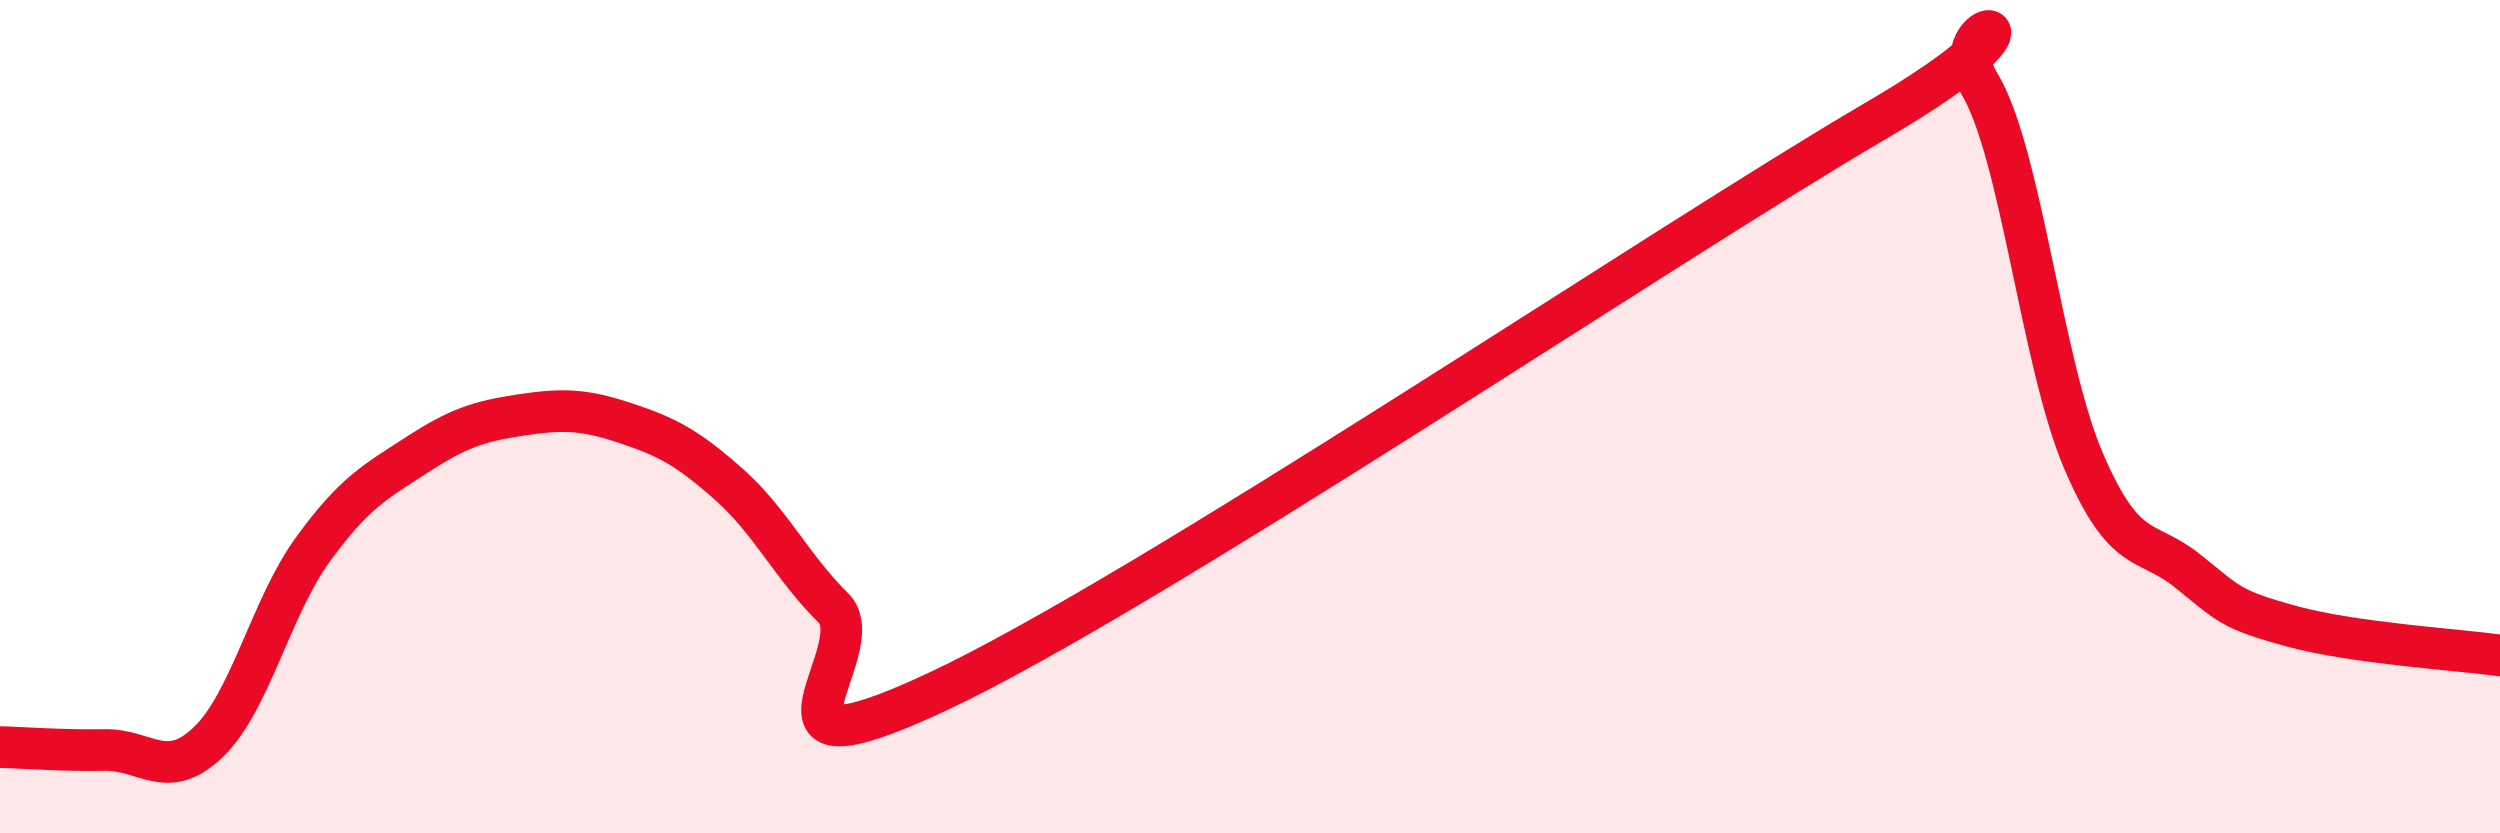 
    <svg width="60" height="20" viewBox="0 0 60 20" xmlns="http://www.w3.org/2000/svg">
      <path
        d="M 0,17.93 C 0.5,17.94 1.5,18.02 2.5,18 C 3.5,17.98 4,18.77 5,17.81 C 6,16.85 6.5,14.58 7.5,13.2 C 8.5,11.82 9,11.57 10,10.92 C 11,10.27 11.5,10.11 12.5,9.96 C 13.5,9.81 14,9.82 15,10.15 C 16,10.48 16.5,10.74 17.5,11.63 C 18.5,12.52 19,13.6 20,14.59 C 21,15.58 17.5,18.94 22.5,16.6 C 27.5,14.26 40,5.83 45,2.91 C 50,-0.01 46.5,0.37 47.5,2 C 48.5,3.63 49,8.71 50,11.05 C 51,13.39 51.5,12.9 52.5,13.7 C 53.5,14.5 53.5,14.62 55,15.03 C 56.5,15.44 59,15.59 60,15.73L60 20L0 20Z"
        fill="#EB0A25"
        opacity="0.1"
        stroke-linecap="round"
        stroke-linejoin="round"
      />
      <path
        d="M 0,17.93 C 0.5,17.94 1.5,18.02 2.5,18 C 3.5,17.98 4,18.77 5,17.81 C 6,16.85 6.5,14.58 7.5,13.2 C 8.5,11.82 9,11.57 10,10.92 C 11,10.27 11.5,10.11 12.5,9.96 C 13.5,9.81 14,9.82 15,10.15 C 16,10.48 16.5,10.74 17.5,11.63 C 18.5,12.52 19,13.6 20,14.59 C 21,15.58 17.5,18.94 22.5,16.6 C 27.5,14.26 40,5.83 45,2.91 C 50,-0.01 46.5,0.37 47.5,2 C 48.5,3.63 49,8.71 50,11.05 C 51,13.39 51.5,12.9 52.5,13.7 C 53.5,14.5 53.5,14.62 55,15.03 C 56.5,15.44 59,15.59 60,15.73"
        stroke="#EB0A25"
        stroke-width="1"
        fill="none"
        stroke-linecap="round"
        stroke-linejoin="round"
      />
    </svg>
  
